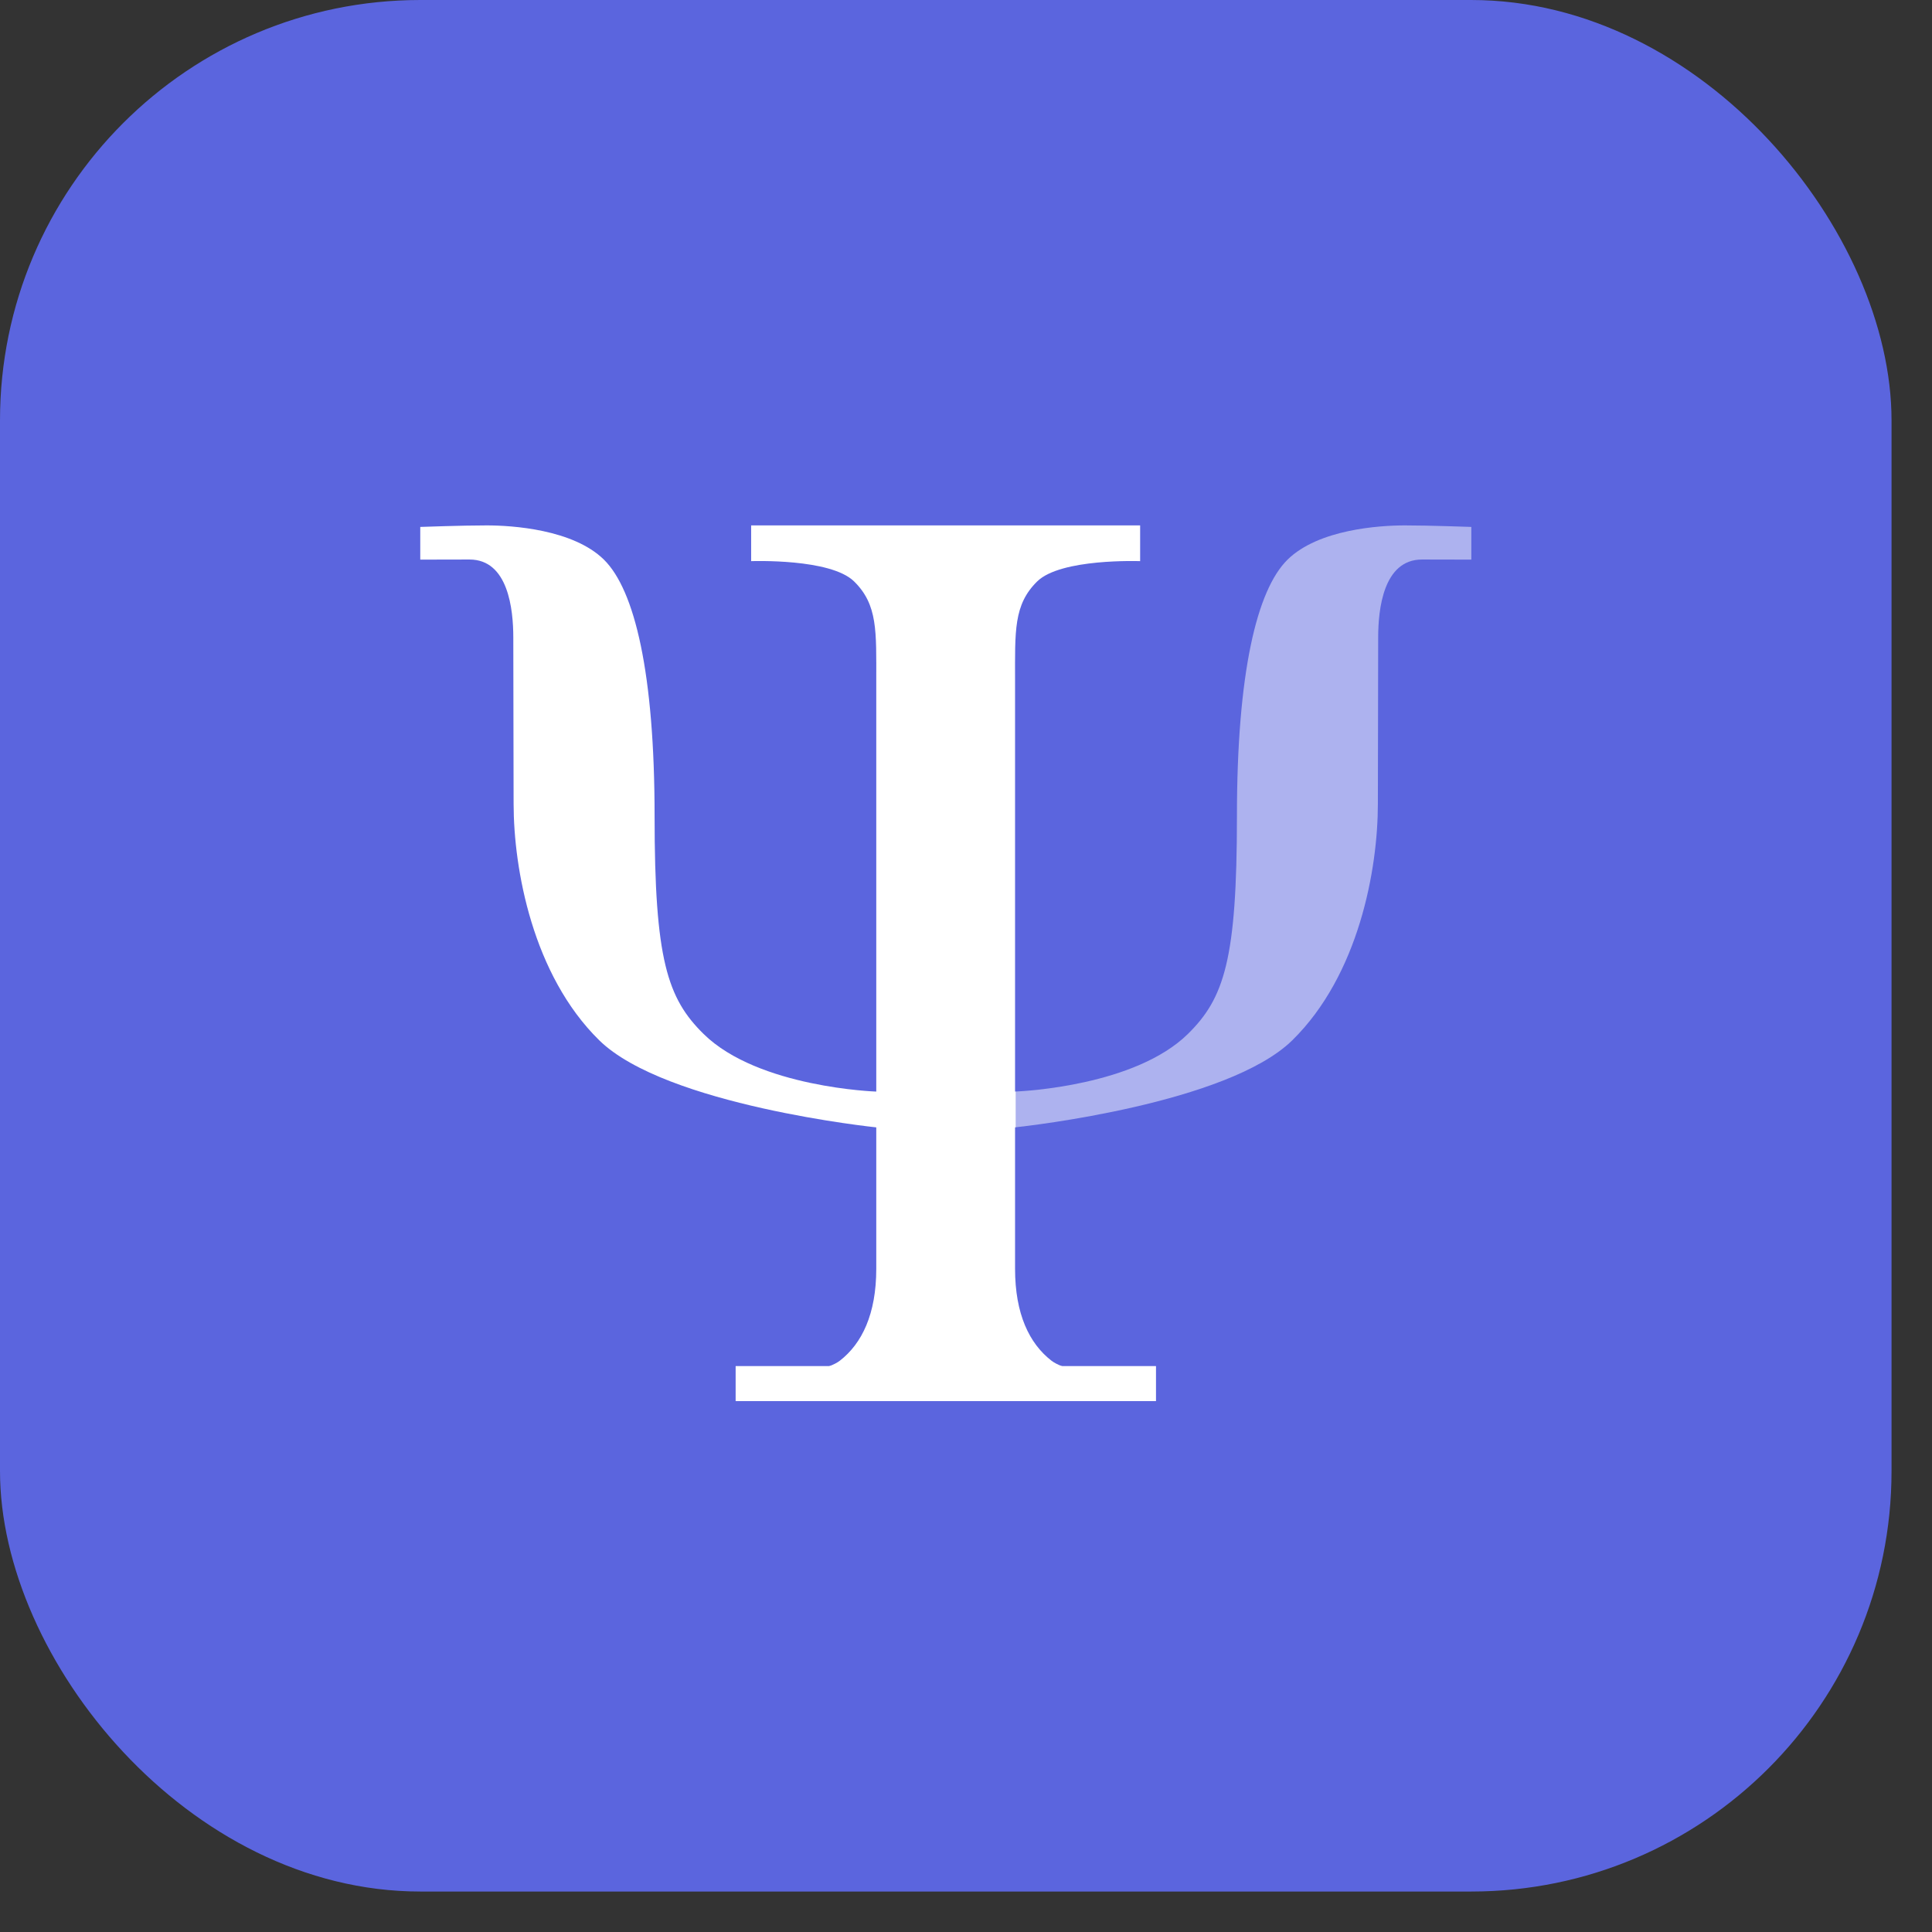 <svg width="38" height="38" viewBox="0 0 38 38" fill="none" xmlns="http://www.w3.org/2000/svg">
<rect x="0" y="0" width="38" height="38" fill="#333333" stroke="none"/>
<rect x="7.578" y="8.956" width="8.956" height="13.09" fill="#D9D9D9"/>
<rect width="37.204" height="37.204" rx="8.268" fill="#5B65DE"/>
<rect x="14.469" y="26.869" width="8.268" height="0.689" fill="white"/>
<path d="M22.425 11.037C22.405 11.037 20.865 10.98 20.4 11.436C19.933 11.895 19.965 12.415 19.965 13.394V21.47C19.966 21.47 19.972 21.468 19.98 21.468V22.172C19.972 22.173 19.966 22.174 19.965 22.174V24.957C19.965 25.844 20.245 26.426 20.681 26.763C21.113 27.097 22.649 27.069 22.674 27.069L14.525 27.558V27.069C14.547 27.069 16.085 27.097 16.519 26.763C16.954 26.426 17.235 25.844 17.235 24.957V22.174C17.235 22.174 13.094 21.745 11.785 20.46C10.477 19.175 10.103 17.096 10.102 15.811C10.102 15.168 10.096 13.441 10.096 12.538C10.096 11.987 9.997 11.005 9.235 11.005C8.863 11.005 8.284 11.007 8.266 11.007V10.364C8.287 10.364 9.082 10.334 9.573 10.334C10.072 10.334 11.271 10.411 11.878 11.007C12.485 11.604 12.875 13.241 12.875 16.055C12.875 18.869 13.124 19.635 13.84 20.338C14.915 21.394 17.235 21.47 17.235 21.47V13.394C17.235 12.415 17.266 11.895 16.799 11.436C16.335 10.98 14.795 11.037 14.774 11.037V10.334H22.425V11.037Z" fill="white"/>
<path d="M27.63 10.334C28.123 10.334 28.921 10.364 28.939 10.364V11.007C28.924 11.007 28.343 11.005 27.969 11.005C27.207 11.005 27.107 11.987 27.107 12.538C27.107 13.441 27.101 15.168 27.101 15.811C27.101 17.096 26.727 19.175 25.419 20.46C24.148 21.708 20.202 22.148 19.979 22.172V21.469C20.143 21.462 22.329 21.353 23.363 20.338C24.08 19.634 24.329 18.869 24.329 16.055C24.329 13.241 24.718 11.604 25.325 11.007C25.932 10.411 27.131 10.334 27.63 10.334Z" fill="white" fill-opacity="0.5"/>
</svg>
